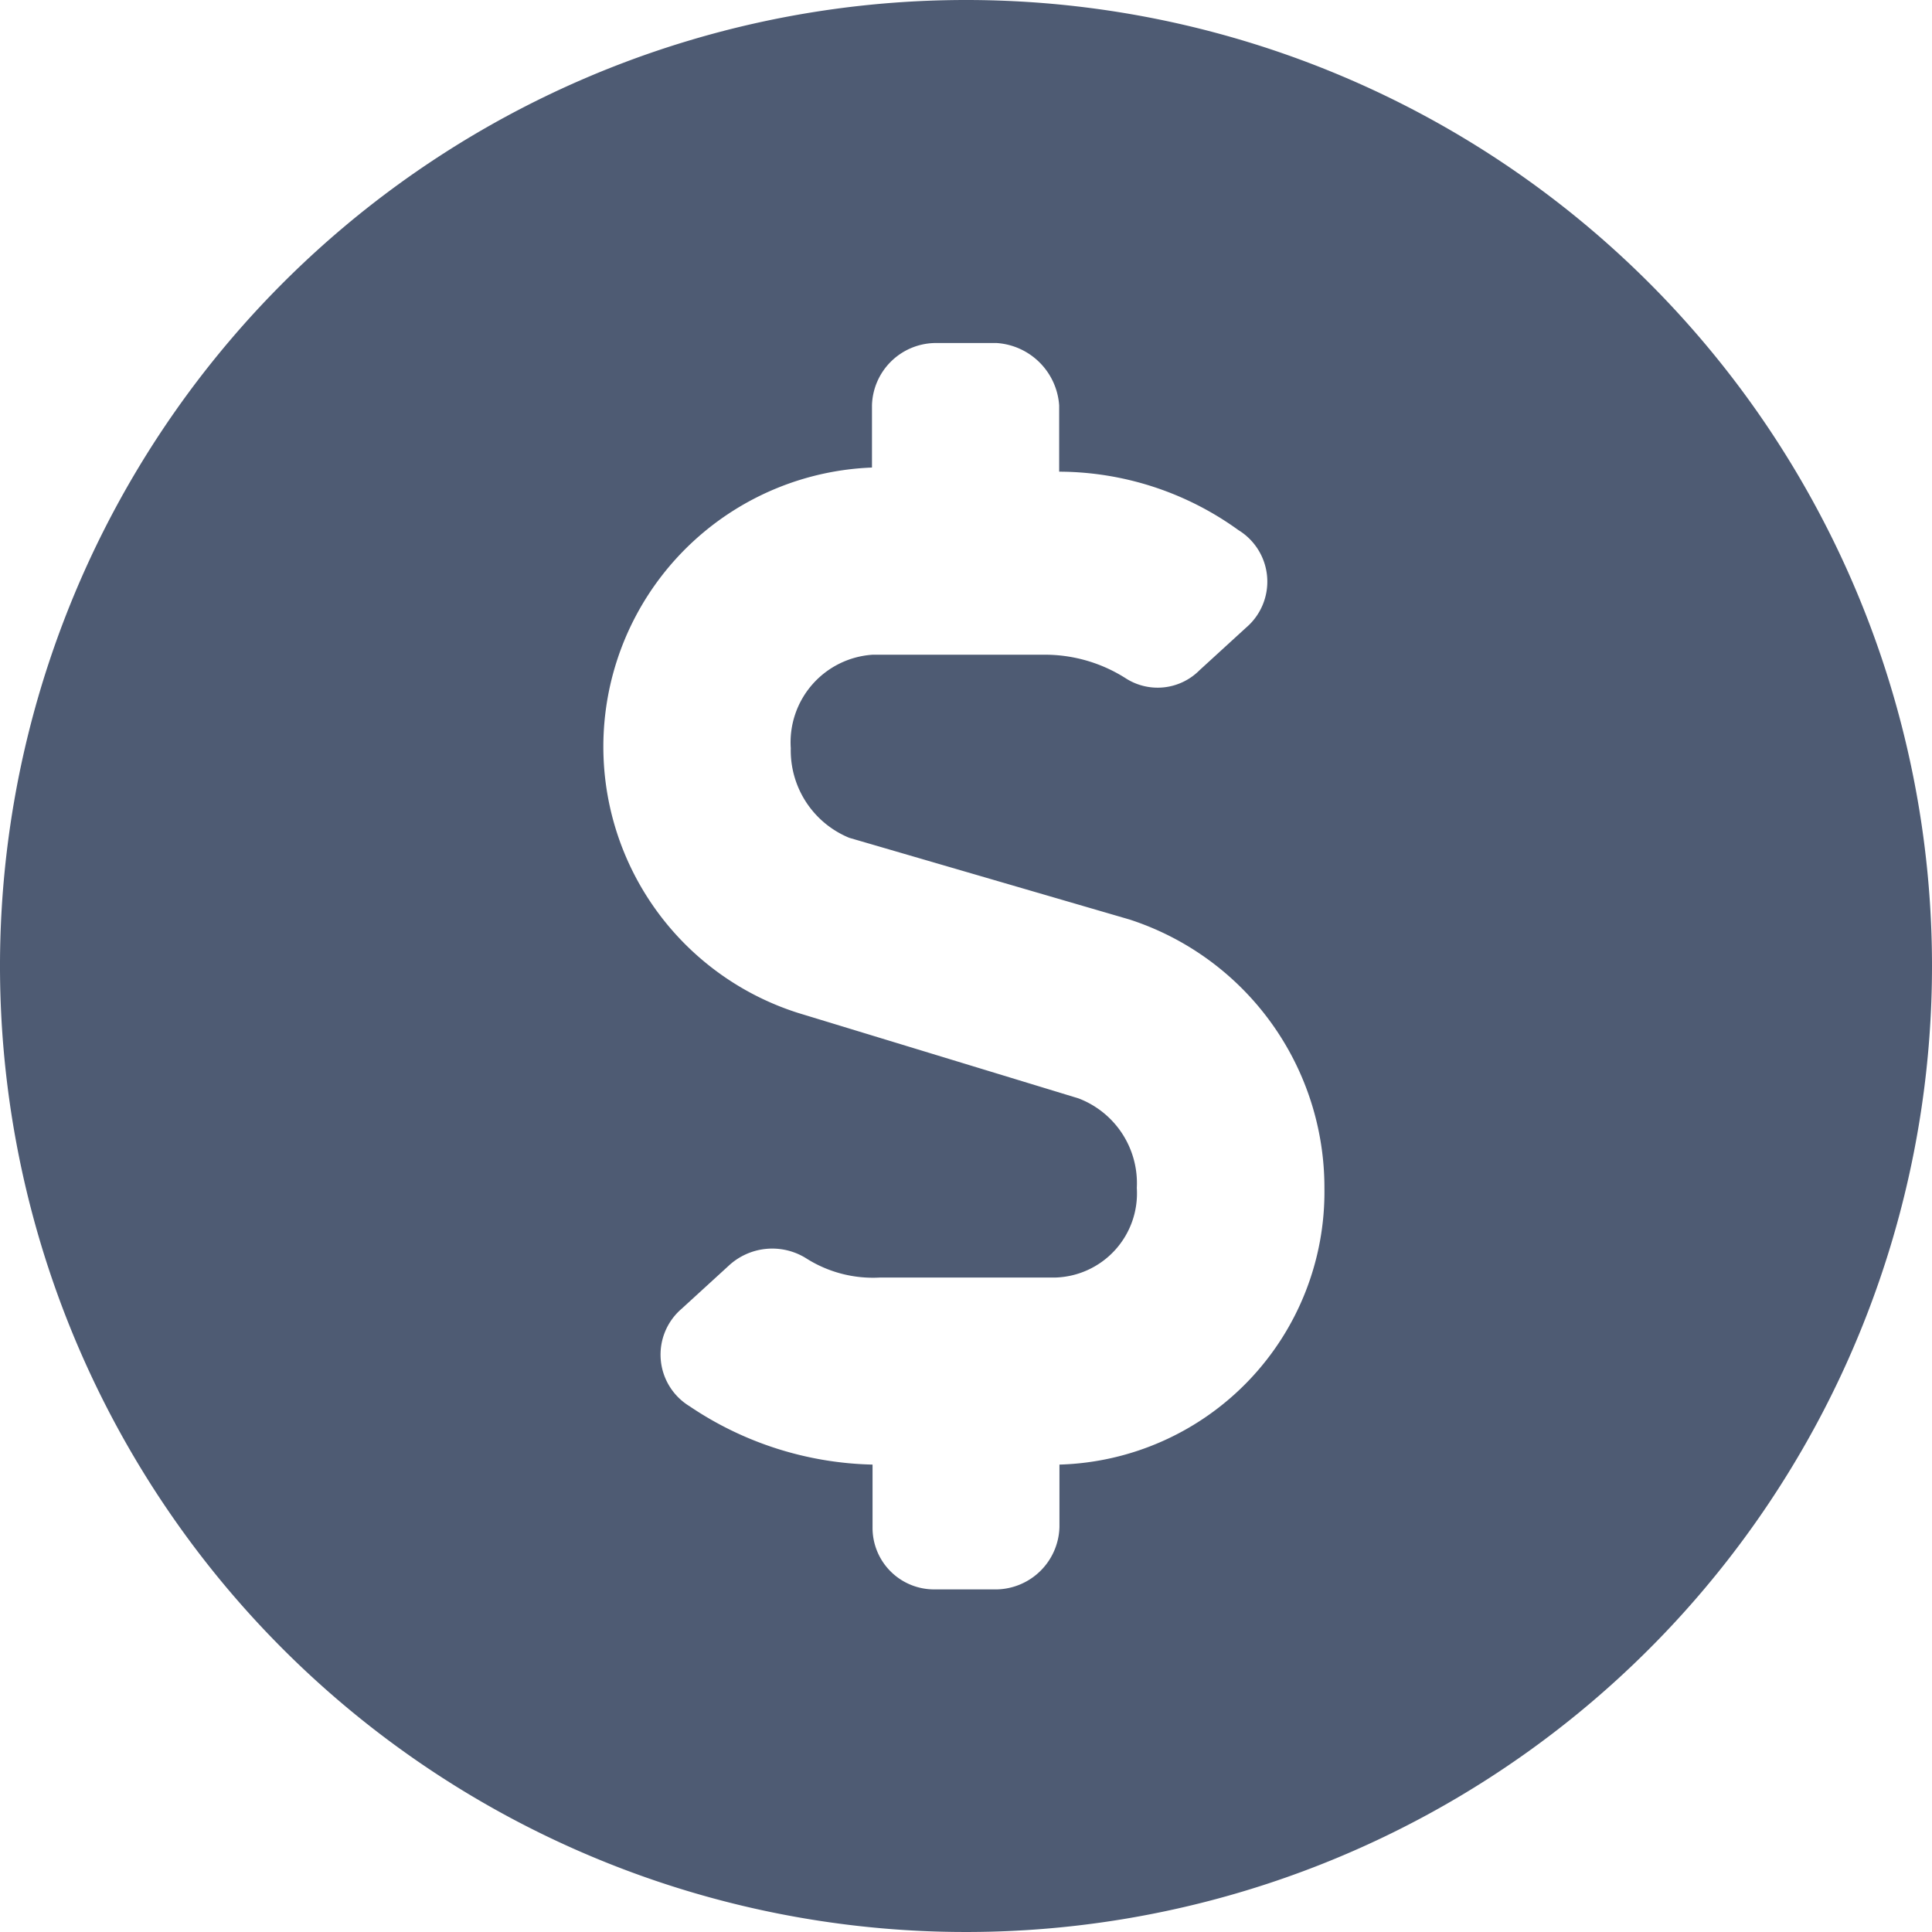 <svg xmlns="http://www.w3.org/2000/svg" width="13.562" height="13.562" viewBox="0 0 13.562 13.562">
  <path id="Path_14" data-name="Path 14" d="M7.625,43.969a6.781,6.781,0,1,0,6.781,6.781A6.78,6.78,0,0,0,7.625,43.969ZM8.281,54.25v.438a.45.45,0,0,1-.437.438H7.406a.432.432,0,0,1-.437-.437V54.25a2.387,2.387,0,0,1-1.285-.41.424.424,0,0,1-.055-.684l.328-.3A.449.449,0,0,1,6.5,52.8a.874.874,0,0,0,.52.137h1.23a.591.591,0,0,0,.574-.629.637.637,0,0,0-.41-.629l-1.969-.6a1.961,1.961,0,0,1,.52-3.828v-.437a.45.45,0,0,1,.438-.437h.438a.471.471,0,0,1,.438.438v.465a2.158,2.158,0,0,1,1.258.41.424.424,0,0,1,.055.684l-.328.3a.414.414,0,0,1-.52.055,1.055,1.055,0,0,0-.547-.164H6.969a.616.616,0,0,0-.574.656.663.663,0,0,0,.41.629l1.969.574a1.979,1.979,0,0,1,1.367,1.887A1.915,1.915,0,0,1,8.281,54.25Z" transform="translate(-0.844 -43.969)" fill="#4e5b73"/>
</svg>
